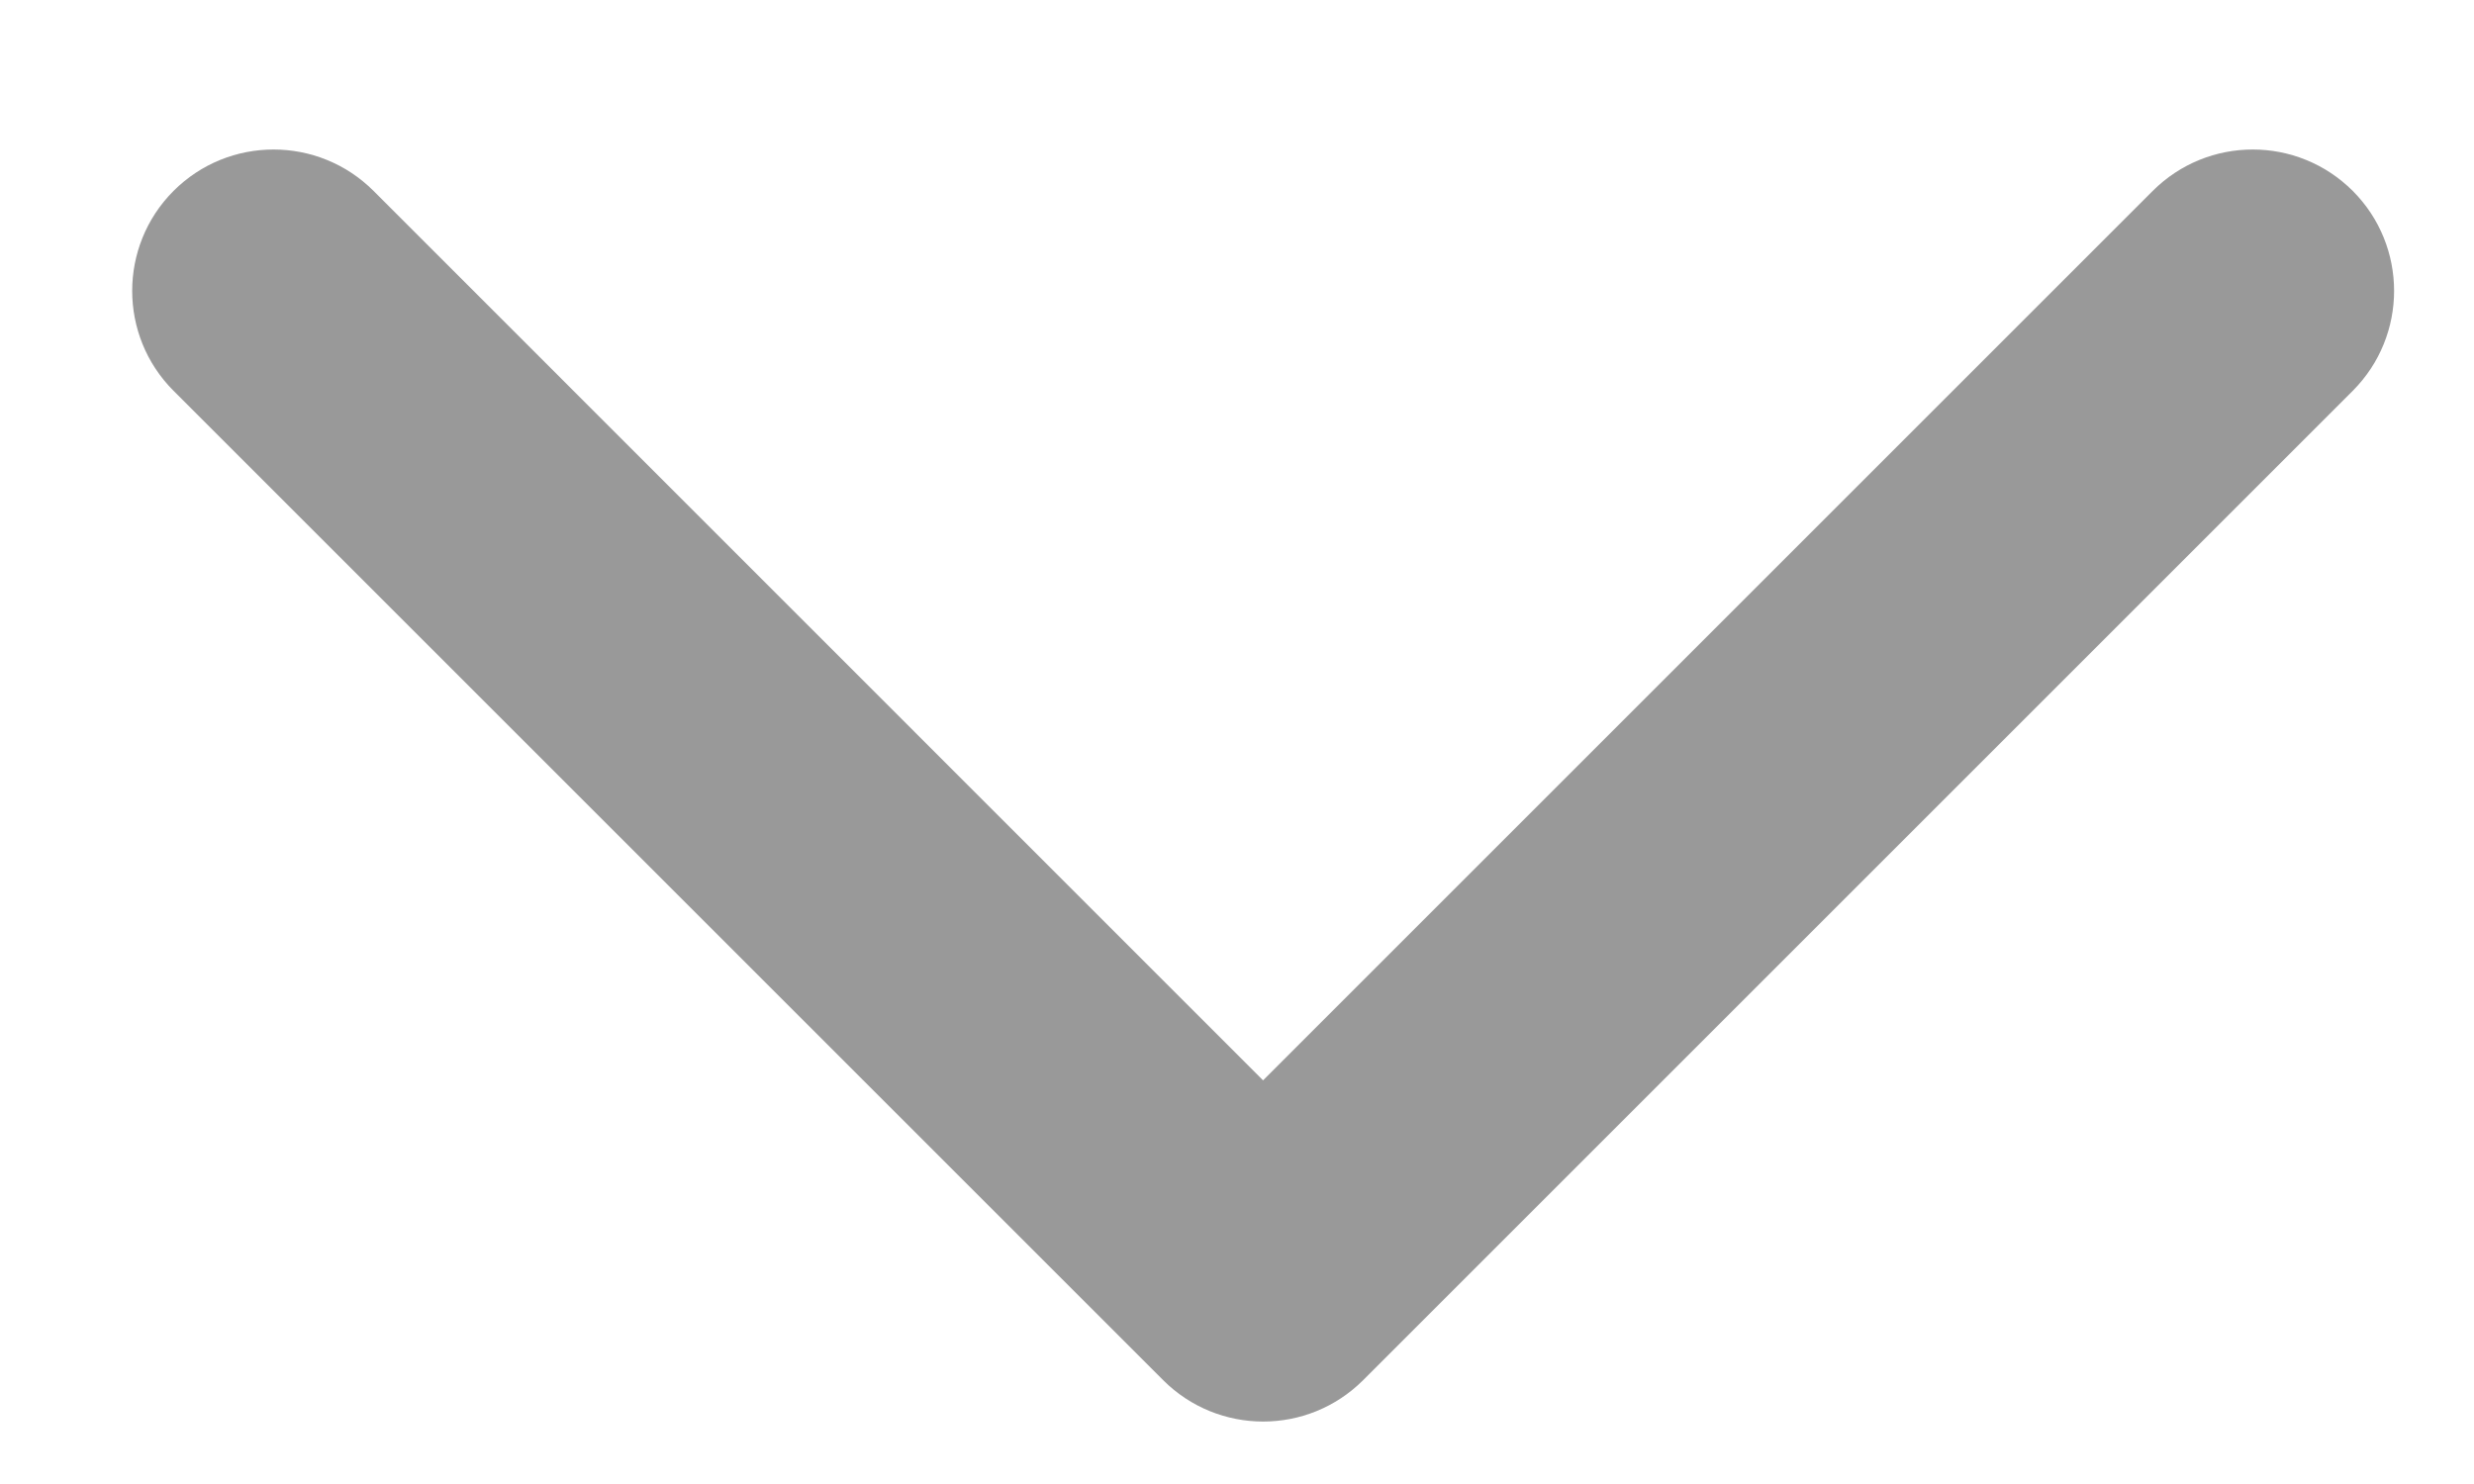 <svg xmlns="http://www.w3.org/2000/svg" fill="none" viewBox="0 0 15 9" class="design-iconfont" width="128" height="76.8">
  <path fill-rule="evenodd" clip-rule="evenodd" d="M14.265 1.158C14.599 1.493 14.599 2.035 14.265 2.37L8.265 8.37C7.93 8.705 7.387 8.705 7.052 8.37L1.052 2.37C0.718 2.035 0.718 1.493 1.052 1.158C1.387 0.823 1.93 0.823 2.265 1.158L7.658 6.552L13.052 1.158C13.387 0.823 13.93 0.823 14.265 1.158Z" fill="#999999"></path>
  <defs>
    <linearGradient id="kdk53whtt__paint0_linear_245_370" x1="14.516" y1="4.764" x2=".801" y2="4.764" gradientUnits="userSpaceOnUse">
      <stop stop-color="#E1564C"></stop>
      <stop offset="1" stop-color="#A72424"></stop>
    </linearGradient>
  </defs>
</svg>